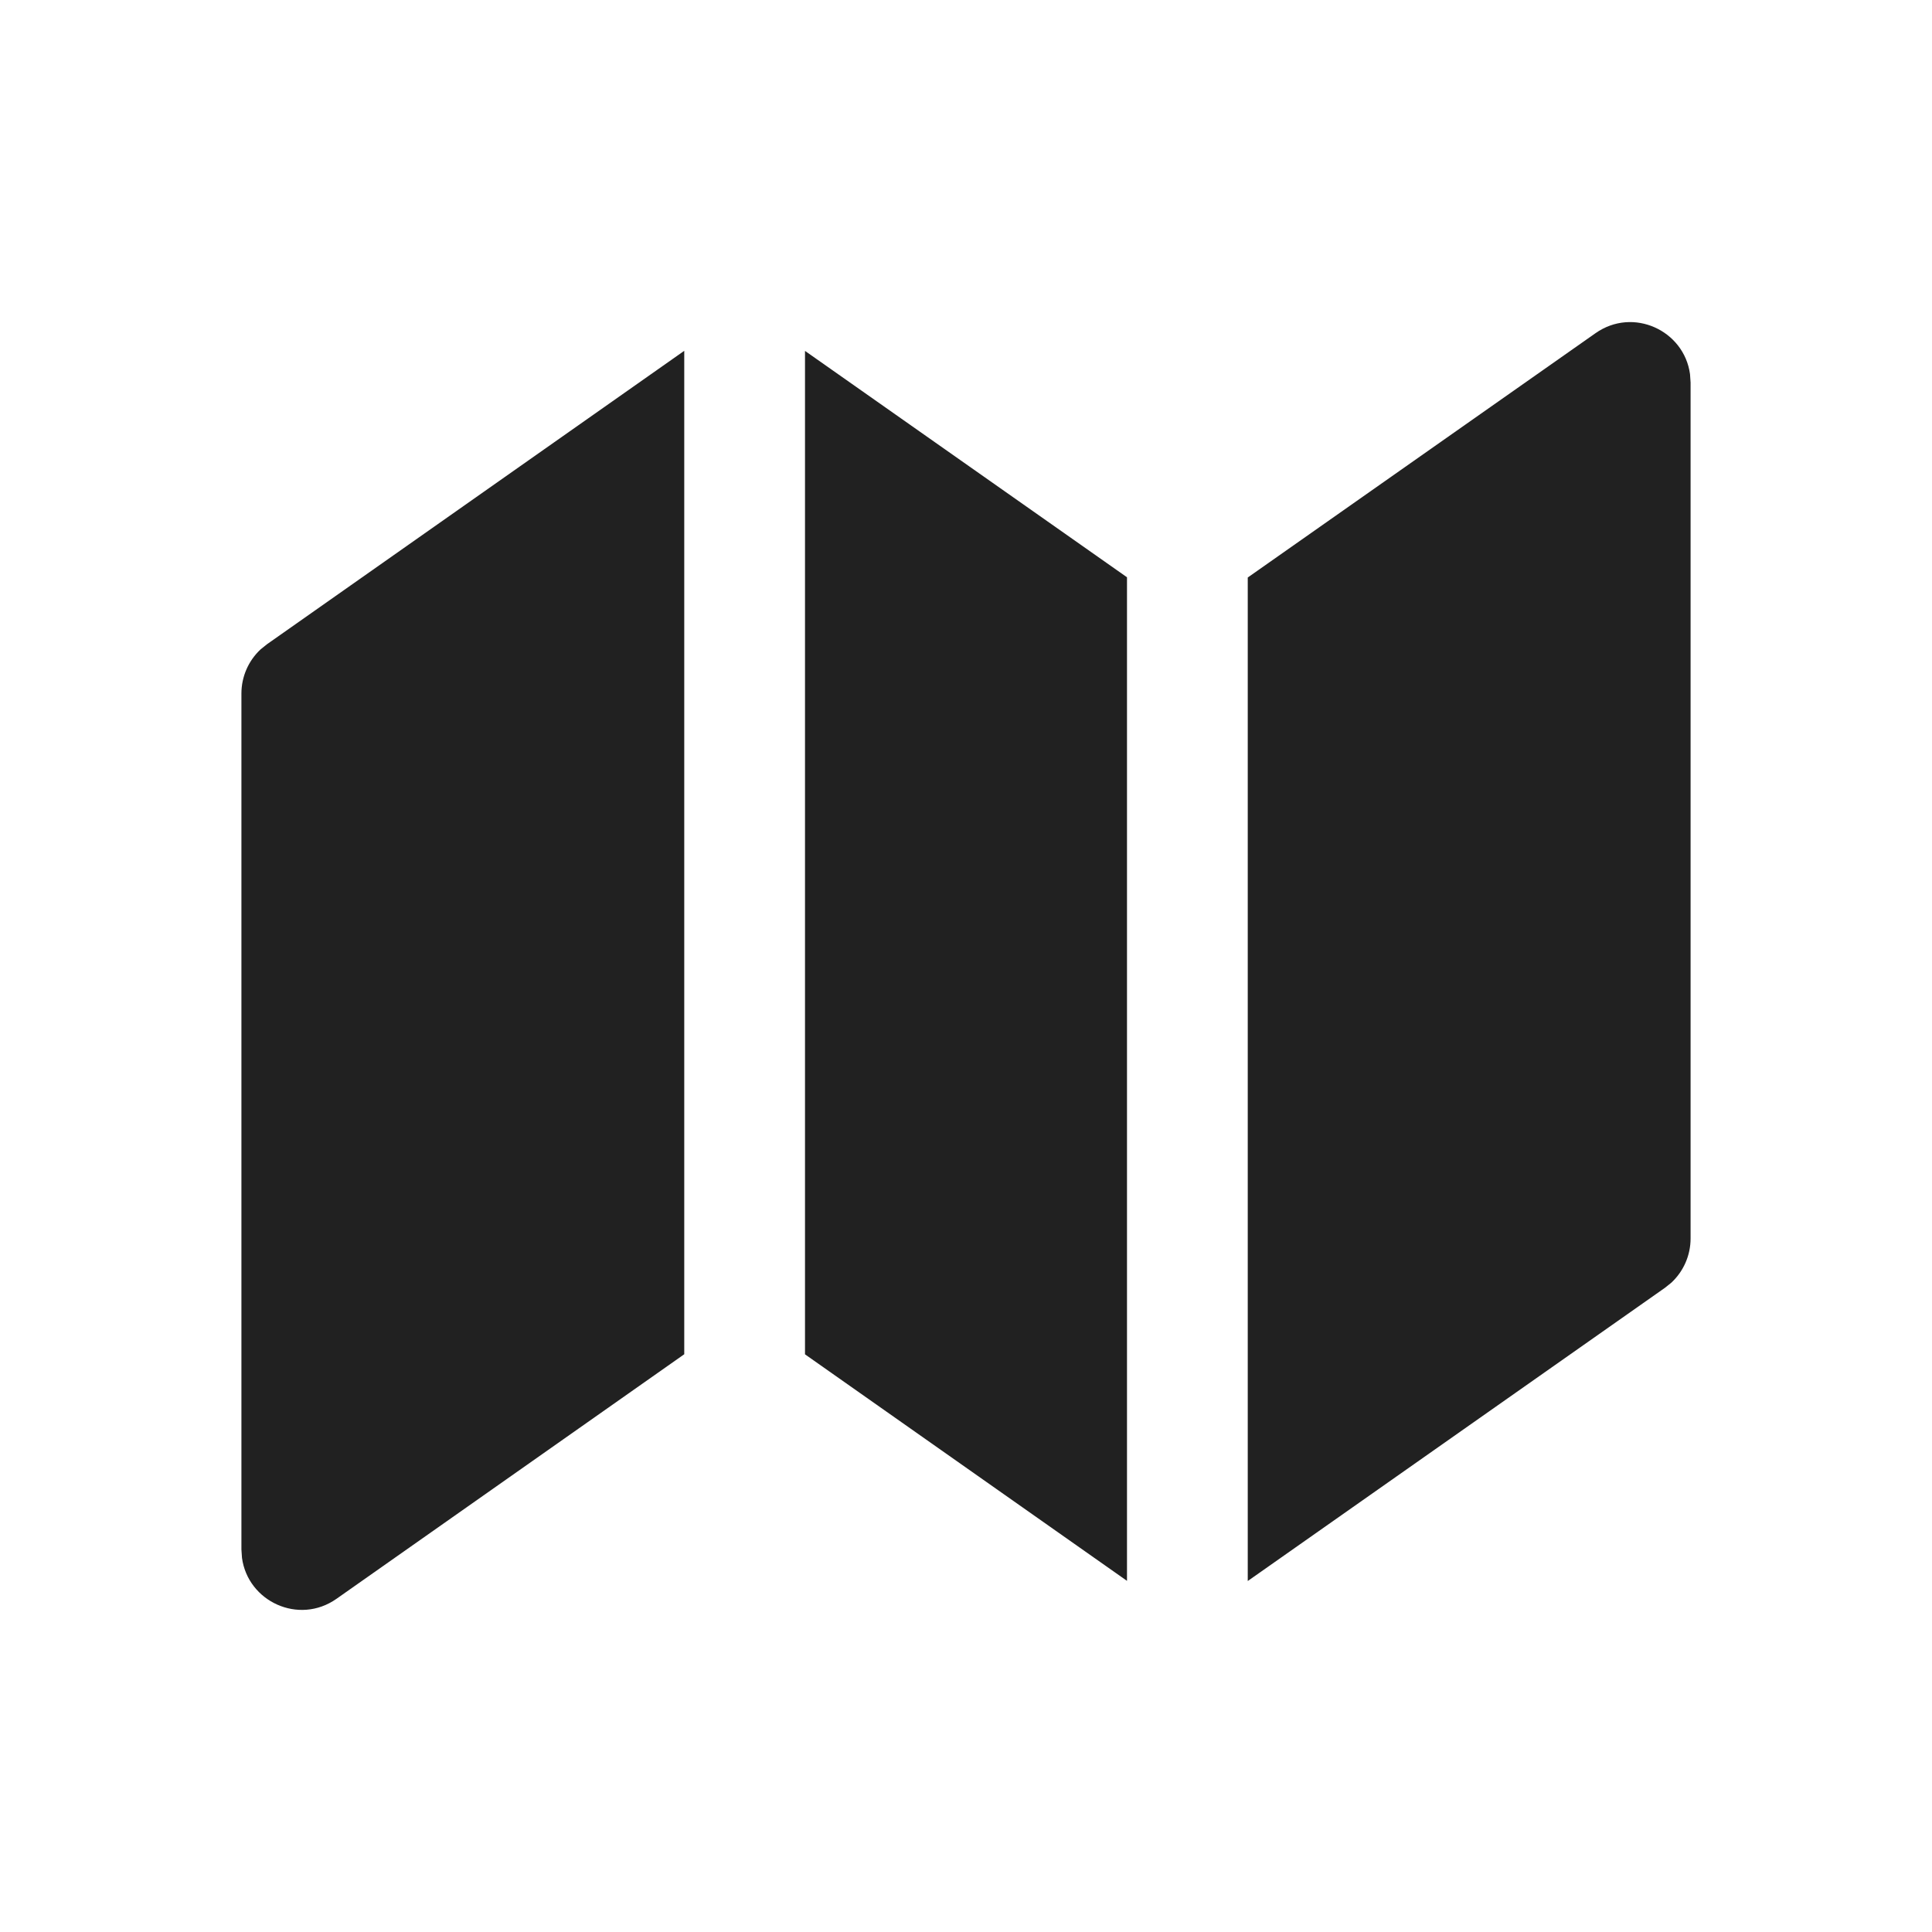 <?xml version="1.0" encoding="UTF-8"?>
<svg width="800px" height="800px" viewBox="0 0 24 24" version="1.1" xmlns="http://www.w3.org/2000/svg" xmlns:xlink="http://www.w3.org/1999/xlink">
    
    <title>ic_fluent_map_24_filled</title>
    <desc>Created with Sketch.</desc>
    <g id="🔍-Product-Icons" stroke="none" stroke-width="1" fill="none" fill-rule="evenodd">
        <g id="ic_fluent_map_24_filled" fill="#212121" fill-rule="nonzero">
            <path d="M8.5,4.358 L8.5,16.823 L4.18,19.861 C3.712,20.19 3.079,19.895 3.006,19.352 L2.999,19.248 L2.999,8.615 C2.999,8.406 3.086,8.208 3.237,8.067 L3.318,8.002 L8.5,4.358 Z M20.994,4.648 L21.001,4.752 L21.001,15.385 C21.001,15.594 20.914,15.792 20.763,15.933 L20.682,15.998 L15.5,19.64 L15.5,7.174 L19.82,4.139 C20.288,3.81 20.921,4.105 20.994,4.648 Z M10,4.359 L14,7.171 L14,19.638 L10,16.824 L10,4.359 Z" id="🎨Color">
</path>
        </g>
    </g>
</svg>